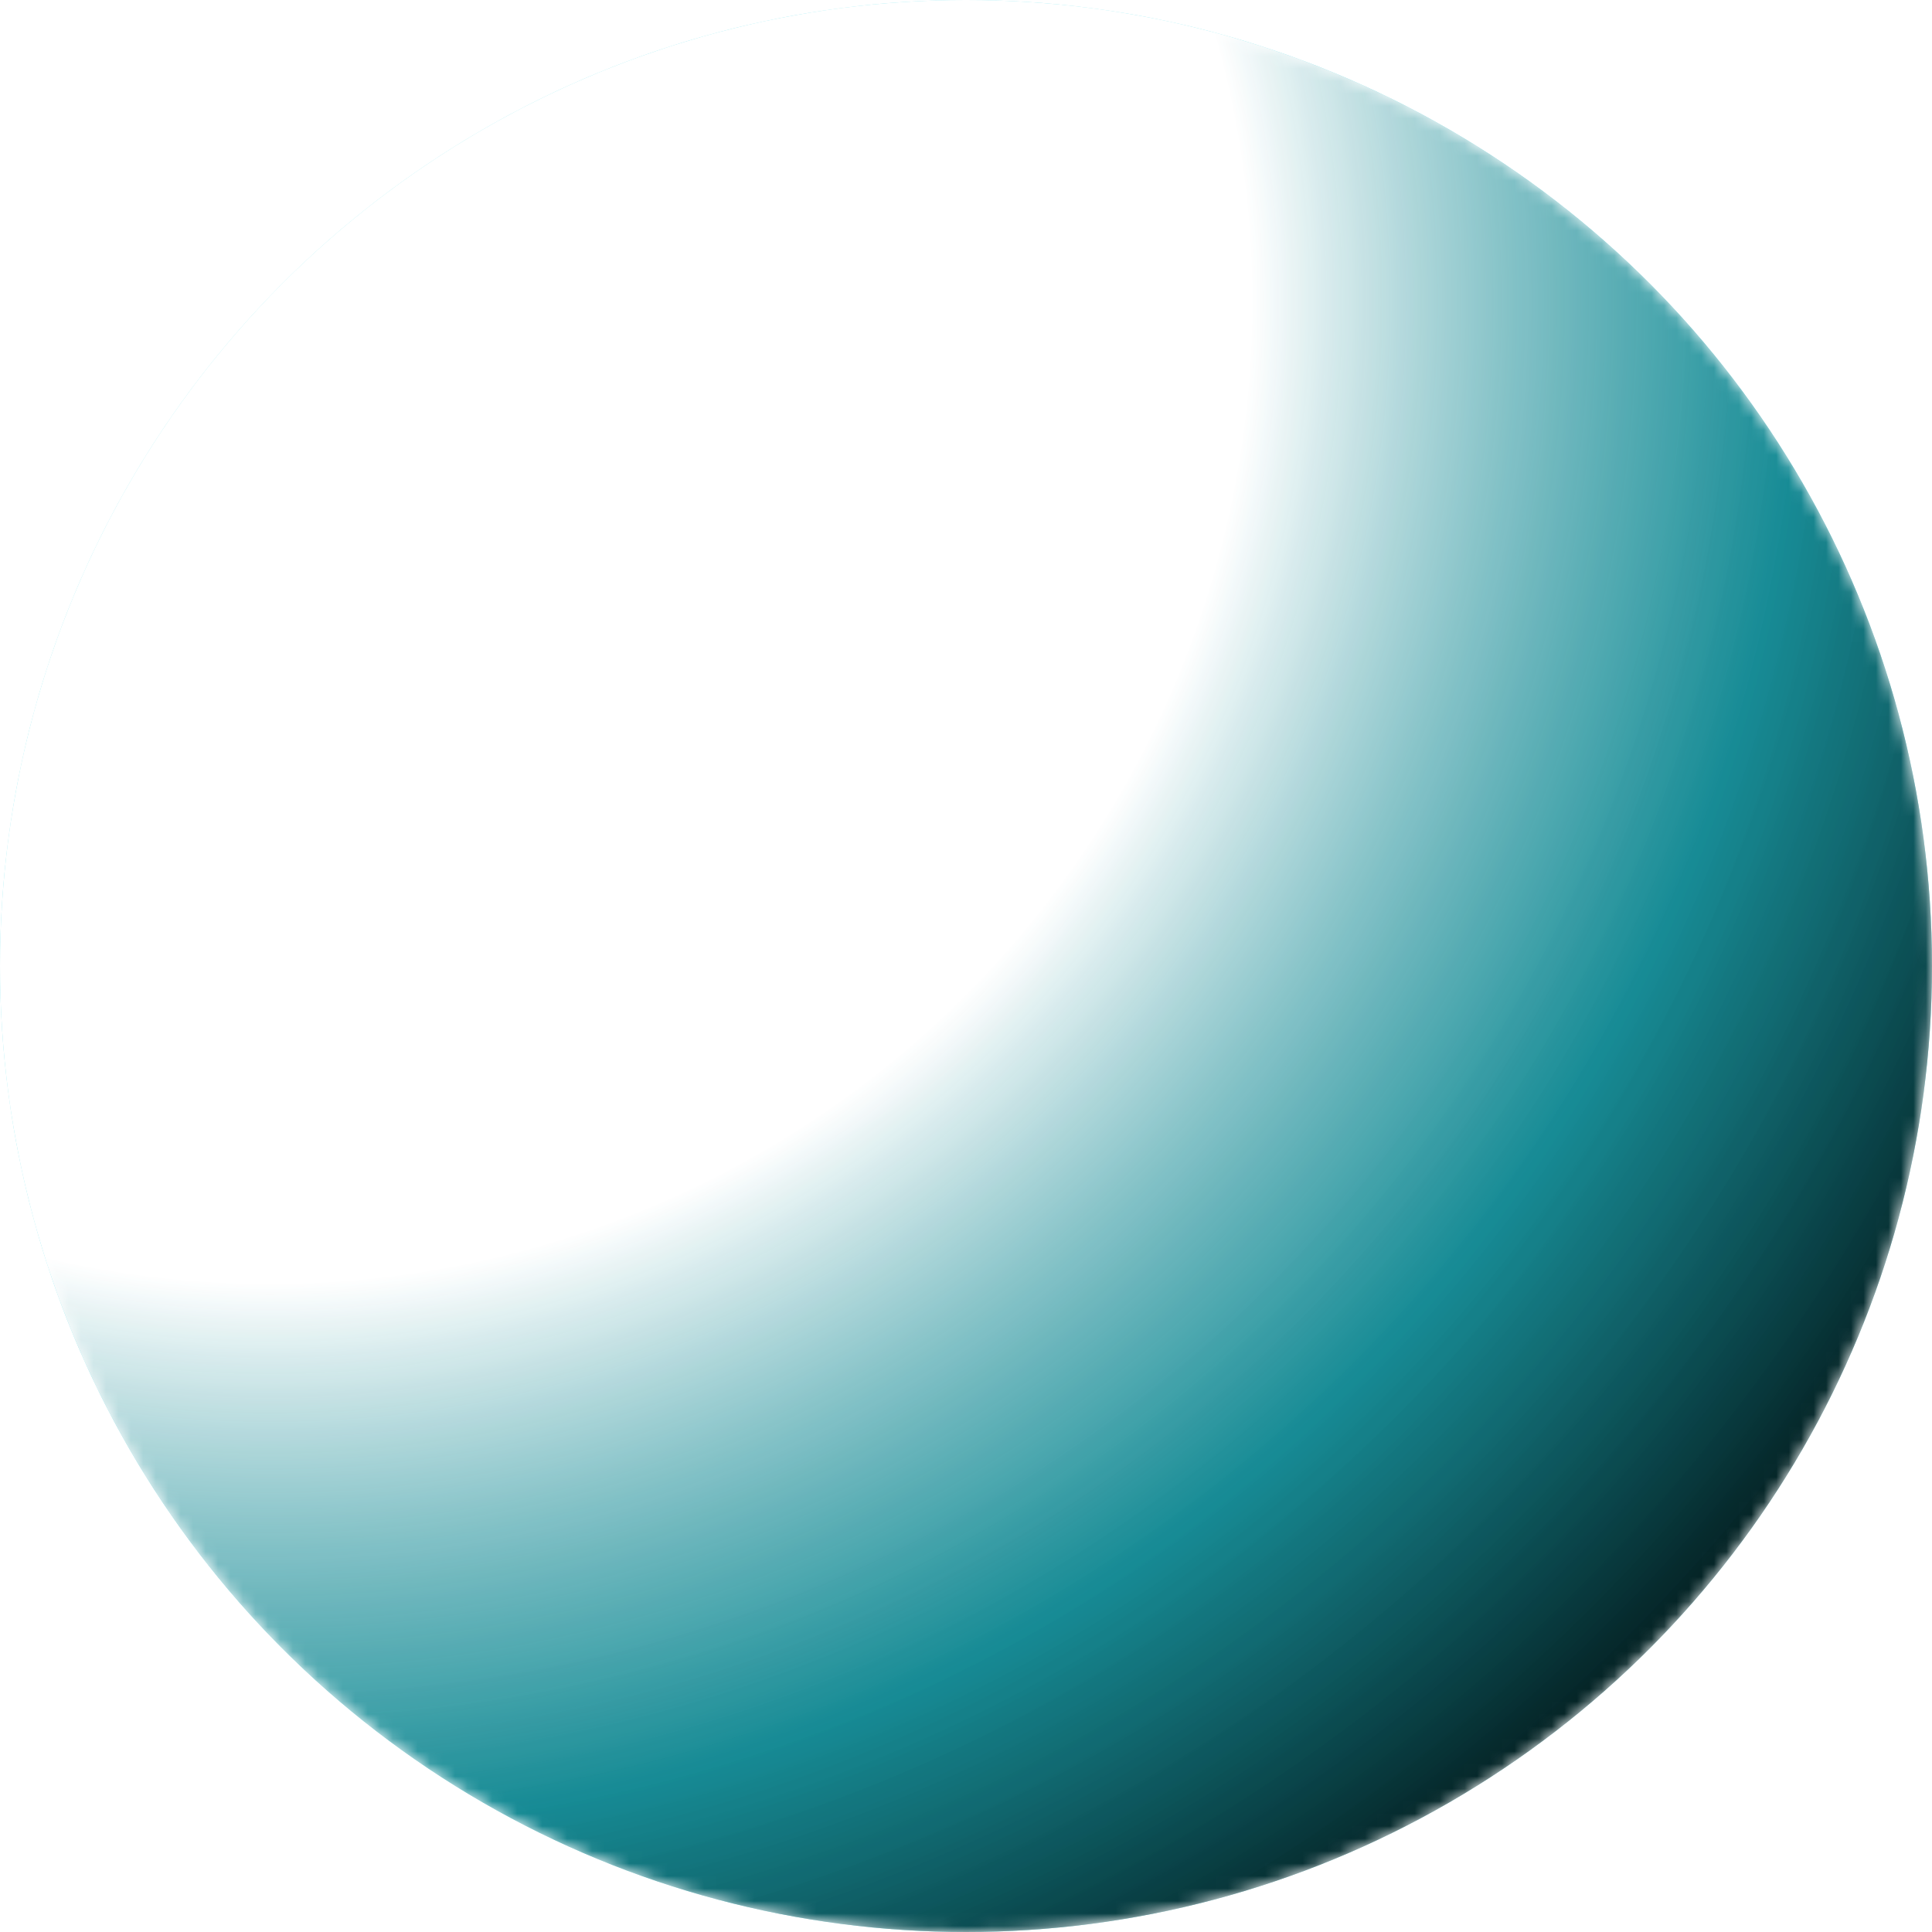 <svg width="155" height="155" viewBox="0 0 155 155" fill="none" xmlns="http://www.w3.org/2000/svg">
<g id="classic orb">
<g id="Mask group">
<mask id="mask0_686_122" style="mask-type:alpha" maskUnits="userSpaceOnUse" x="0" y="0" width="155" height="155">
<circle id="Ellipse 22" cx="77.5" cy="77.5" r="77.5" fill="#D9D9D9"/>
</mask>
<g mask="url(#mask0_686_122)">
<g id="Ellipse 21" style="mix-blend-mode:hard-light">
<circle cx="77.5" cy="77.5" r="77.5" fill="#0BD0E0"/>
</g>
<g id="Ellipse 20" style="mix-blend-mode:overlay" filter="url(#filter0_f_686_122)">
<circle cx="77.5" cy="77.5" r="77.5" fill="url(#paint0_radial_686_122)"/>
</g>
<circle id="Ellipse 22_2" opacity="0.1" cx="77.5" cy="77.5" r="77.5" fill="url(#paint1_radial_686_122)"/>
<g id="Ellipse 21_2" style="mix-blend-mode:luminosity" filter="url(#filter1_f_686_122)">
<circle cx="46.081" cy="50.27" r="56.554" fill="url(#paint2_radial_686_122)"/>
</g>
</g>
</g>
</g>
<defs>
<filter id="filter0_f_686_122" x="-5" y="-5" width="165" height="165" filterUnits="userSpaceOnUse" color-interpolation-filters="sRGB">
<feFlood flood-opacity="0" result="BackgroundImageFix"/>
<feBlend mode="normal" in="SourceGraphic" in2="BackgroundImageFix" result="shape"/>
<feGaussianBlur stdDeviation="2.5" result="effect1_foregroundBlur_686_122"/>
</filter>
<filter id="filter1_f_686_122" x="-14.473" y="-10.284" width="121.108" height="121.108" filterUnits="userSpaceOnUse" color-interpolation-filters="sRGB">
<feFlood flood-opacity="0" result="BackgroundImageFix"/>
<feBlend mode="normal" in="SourceGraphic" in2="BackgroundImageFix" result="shape"/>
<feGaussianBlur stdDeviation="2" result="effect1_foregroundBlur_686_122"/>
</filter>
<radialGradient id="paint0_radial_686_122" cx="0" cy="0" r="1" gradientUnits="userSpaceOnUse" gradientTransform="translate(23.041 23.041) rotate(46.332) scale(191.114)">
<stop offset="0.411" stop-color="white"/>
<stop offset="0.64" stop-color="#006972" stop-opacity="0.73"/>
<stop offset="0.802" stop-opacity="0.82"/>
</radialGradient>
<radialGradient id="paint1_radial_686_122" cx="0" cy="0" r="1" gradientUnits="userSpaceOnUse" gradientTransform="translate(23.041 23.041) rotate(47.419) scale(210.504)">
<stop offset="0.532" stop-color="white"/>
<stop offset="0.751"/>
</radialGradient>
<radialGradient id="paint2_radial_686_122" cx="0" cy="0" r="1" gradientUnits="userSpaceOnUse" gradientTransform="translate(46.081 50.27) rotate(140.356) scale(47.603)">
<stop stop-color="white"/>
<stop offset="1" stop-color="white" stop-opacity="0"/>
</radialGradient>
</defs>
</svg>
